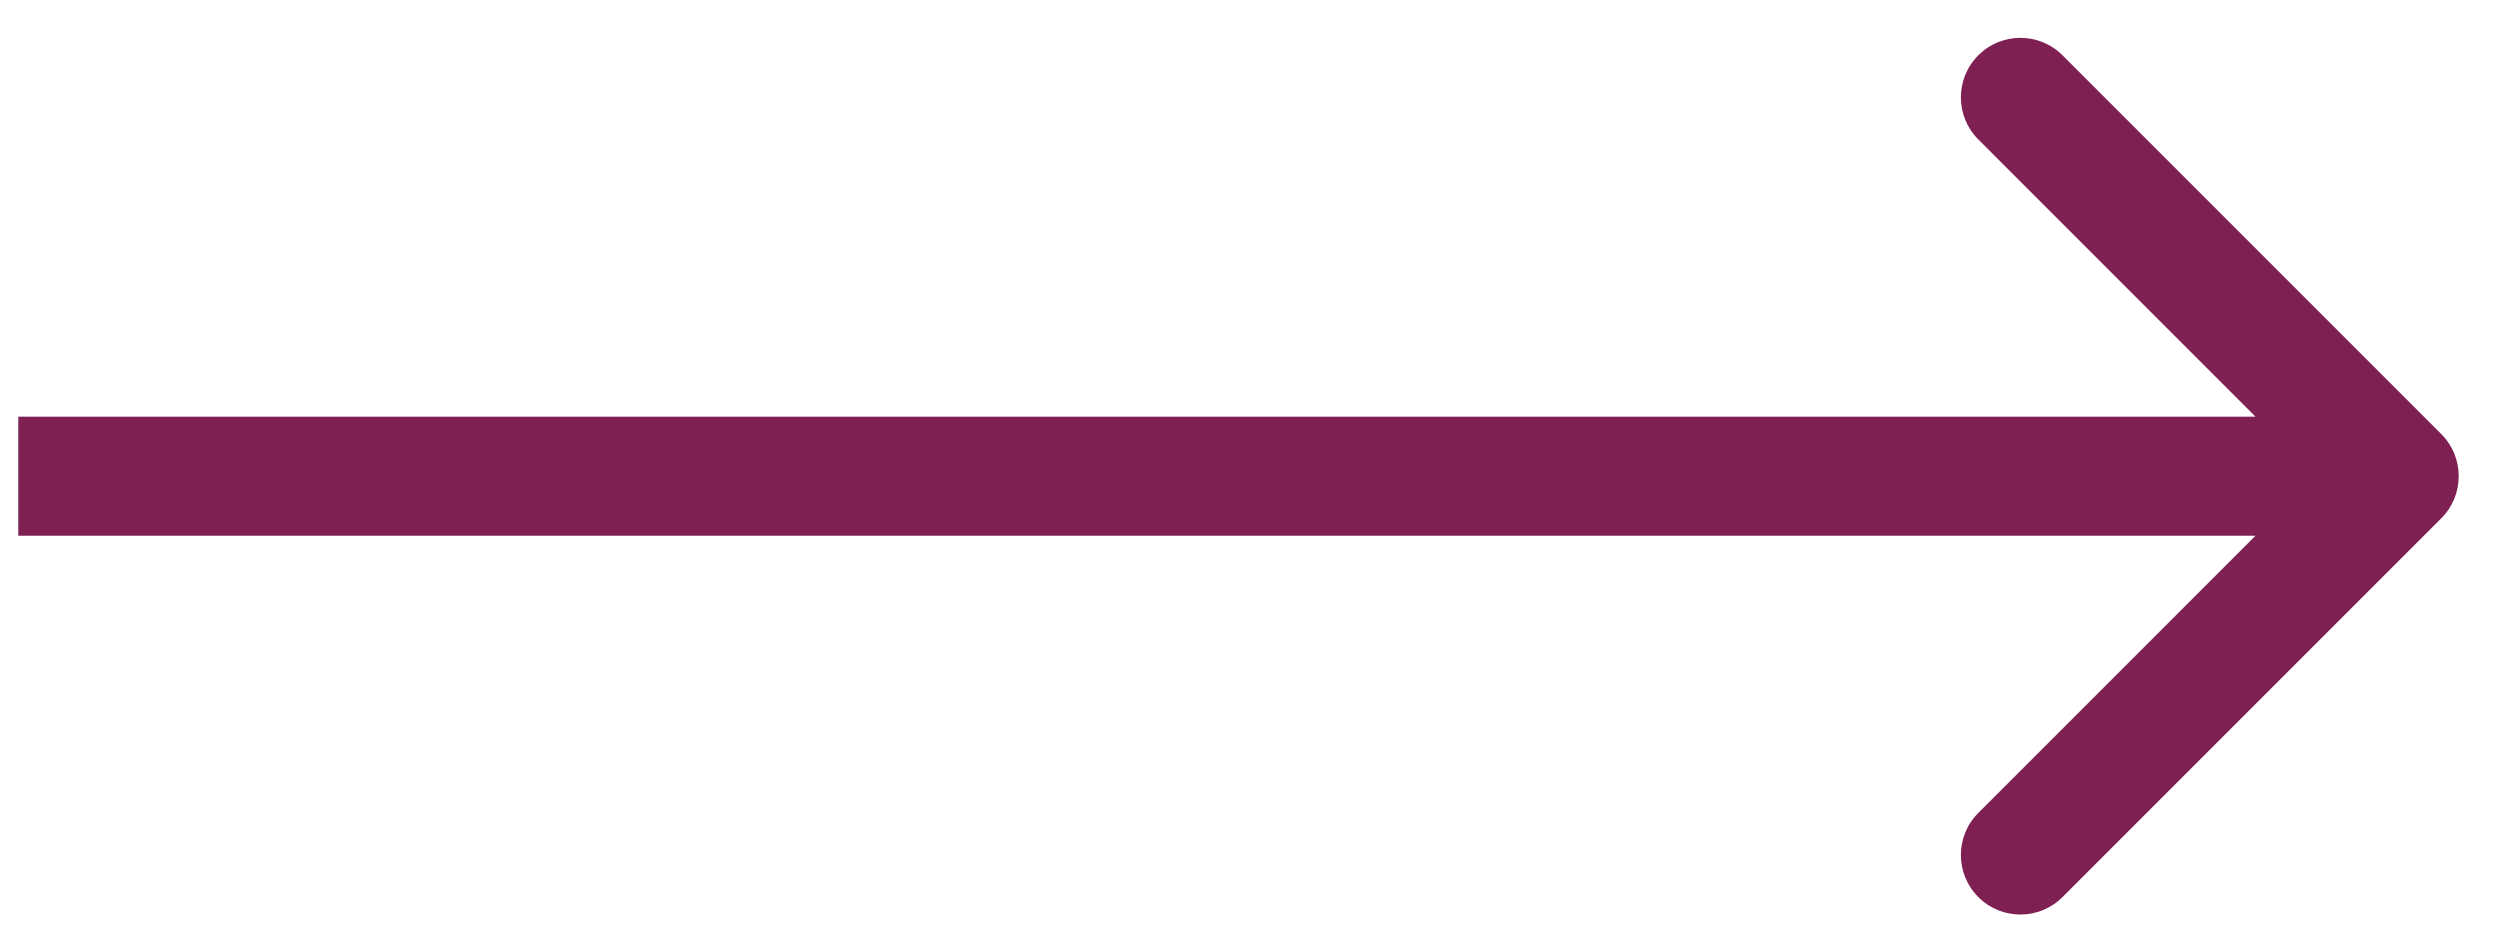 <svg xmlns="http://www.w3.org/2000/svg" width="42" height="16" viewBox="0 0 42 16" fill="none"><path d="M41.014 8.707C41.404 8.317 41.404 7.683 41.014 7.293L34.65 0.929C34.259 0.538 33.626 0.538 33.236 0.929C32.845 1.319 32.845 1.953 33.236 2.343L38.892 8L33.236 13.657C32.845 14.047 32.845 14.681 33.236 15.071C33.626 15.462 34.259 15.462 34.65 15.071L41.014 8.707ZM0.307 9H40.307V7H0.307V9Z" fill="#7F2053"></path></svg>